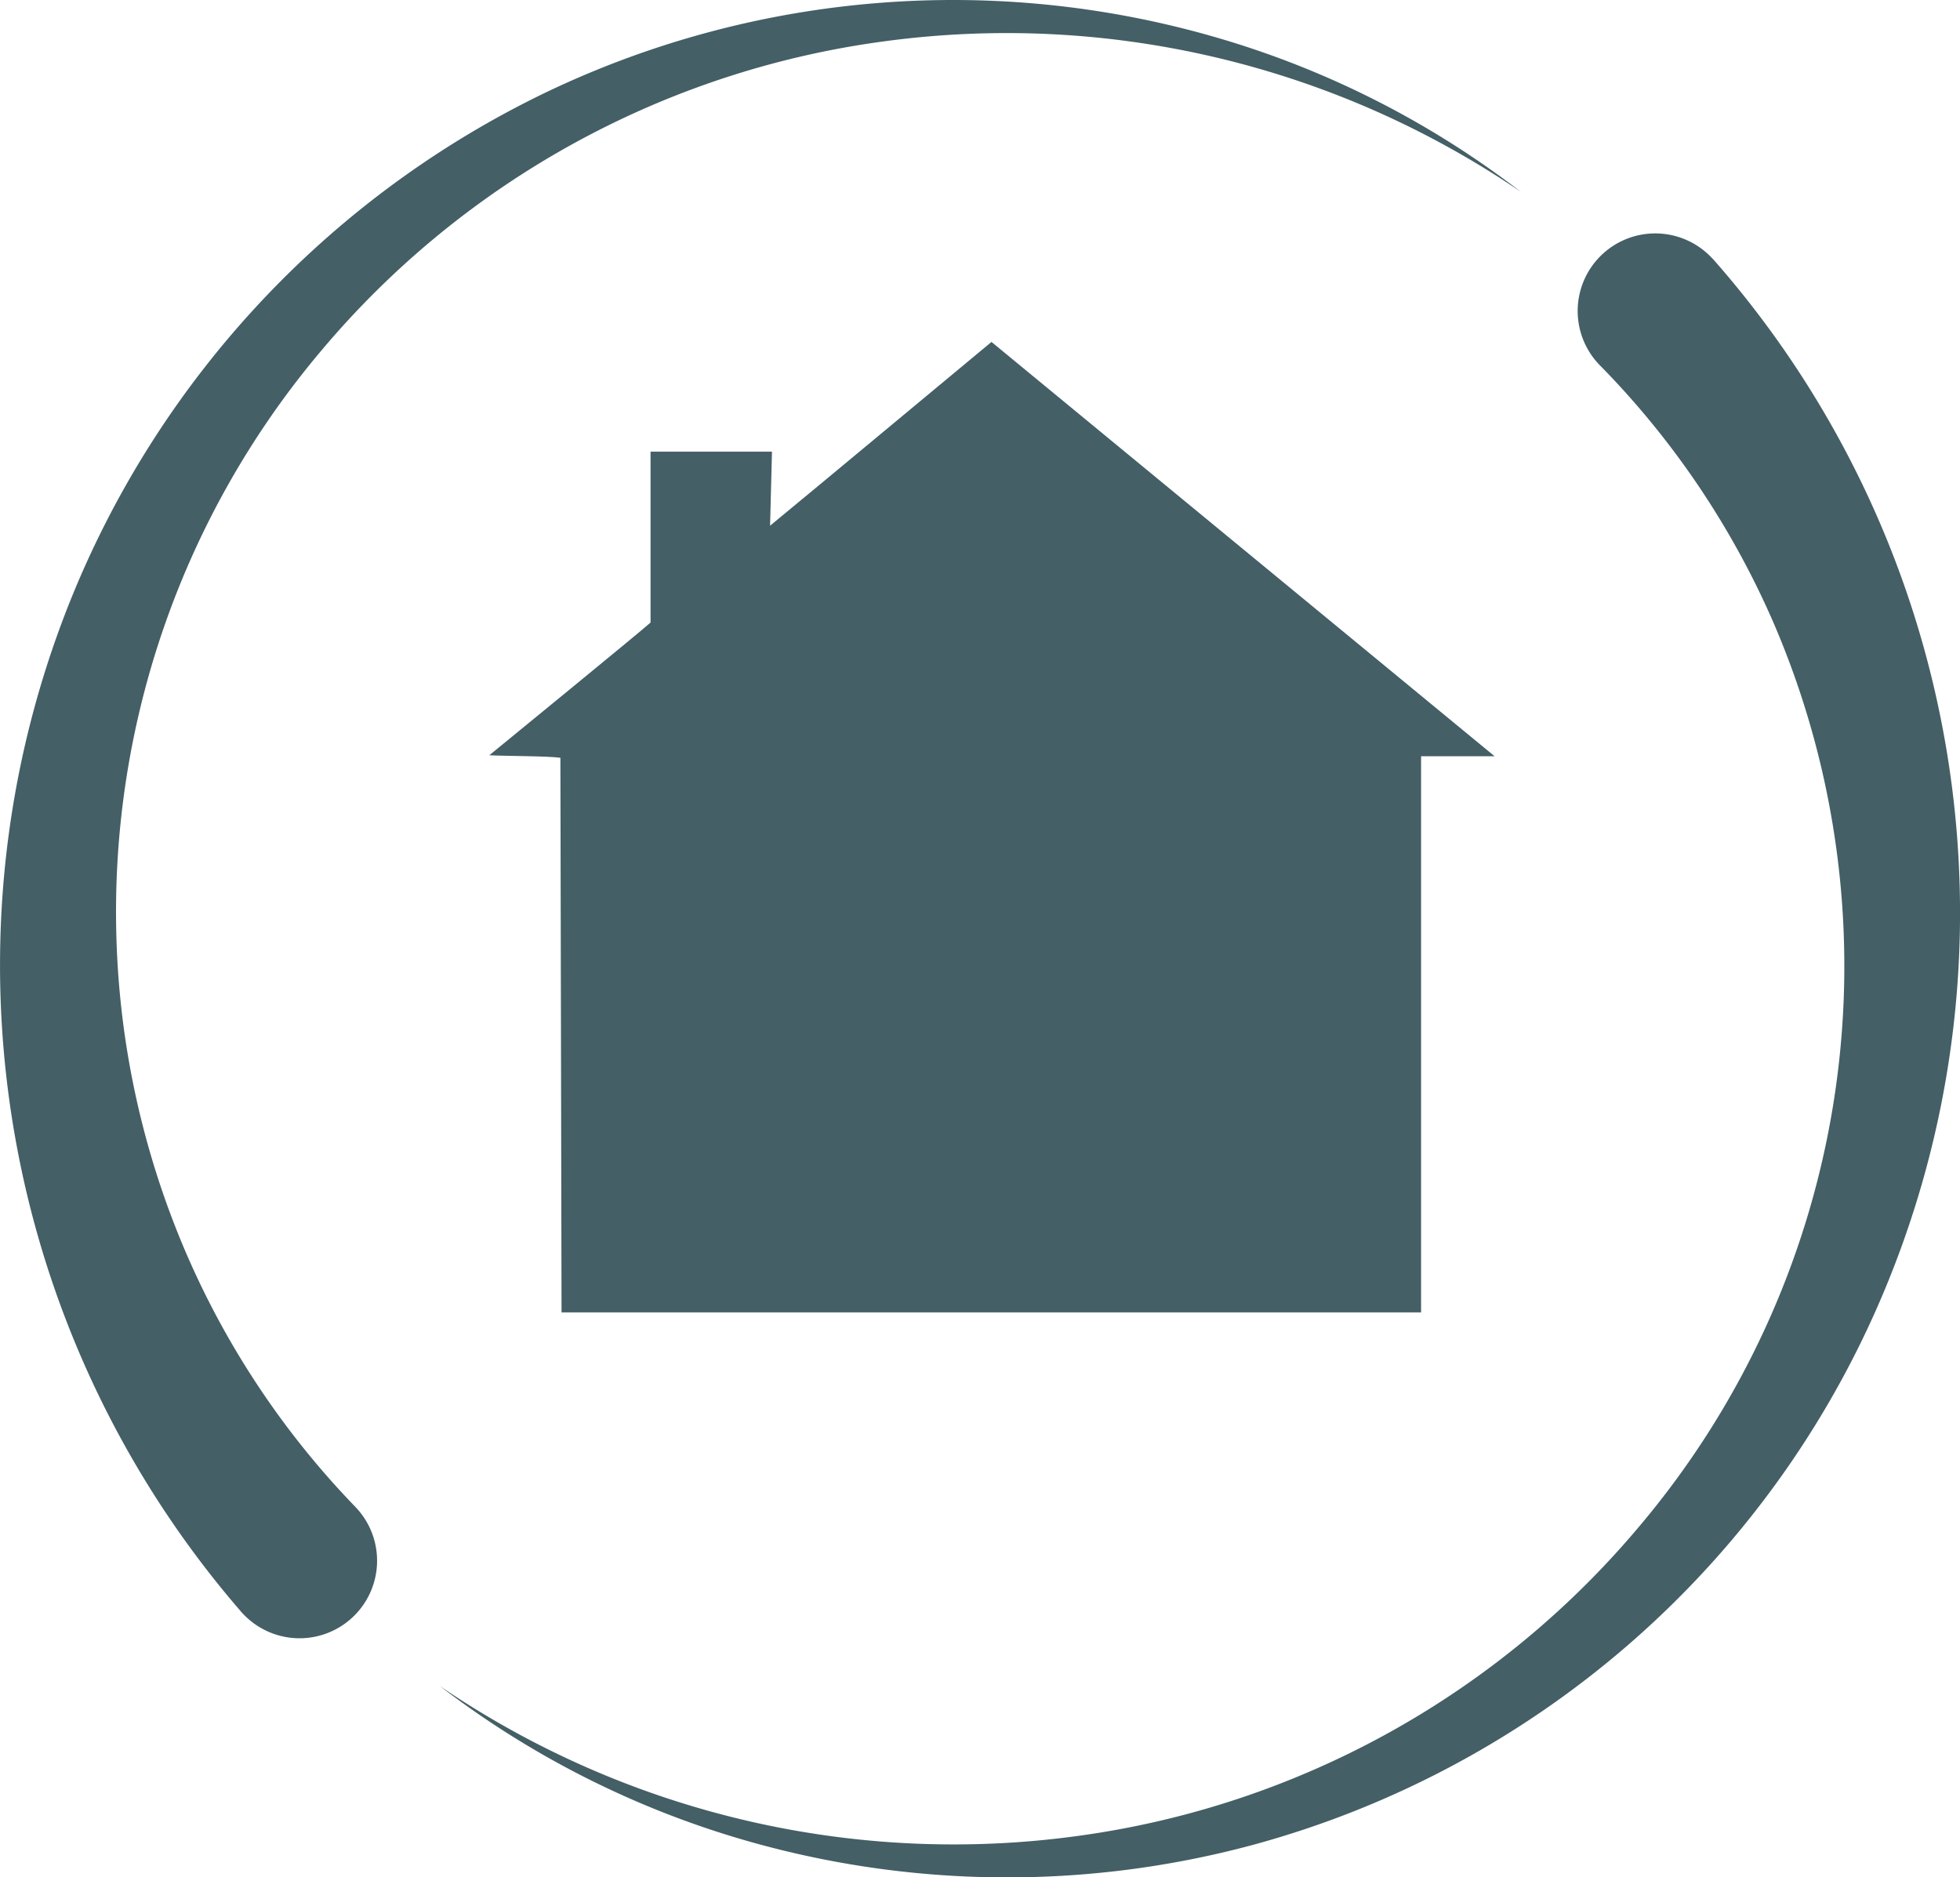 <svg xmlns="http://www.w3.org/2000/svg" viewBox="0 0 341.36 326.95"><defs><style>.cls-1{fill:#445f66;}</style></defs><title>MemberStack Icon</title><g id="Layer_2" data-name="Layer 2"><g id="Layer_3_-_Phase_3" data-name="Layer 3 - Phase 3"><g id="Colored_Logos" data-name="Colored Logos"><g id="Colored_Logos_-_site_navbar_100" data-name="Colored Logos - site navbar 100"><g id="Favicon"><g id="Swooshes"><path class="cls-1" d="M298.7,45.52a172.16,172.16,0,0,1,42.64,116.4A170.38,170.38,0,0,1,329,222.78,166.49,166.49,0,0,1,218.3,321.27a164.58,164.58,0,0,1-89.08-.93,160.43,160.43,0,0,1-52.64-26.73,158.93,158.93,0,0,0,111.25,26.11,154.92,154.92,0,0,0,97.86-54.12A151.14,151.14,0,0,0,309,108.73a148,148,0,0,0-30.15-44.9,13.51,13.51,0,1,1,19.3-18.9c.17.17.34.35.5.53Z"/><path class="cls-1" d="M41.92,280.6A172,172,0,0,1,.05,164.17,170.22,170.22,0,0,1,12.7,103.48a167.67,167.67,0,0,1,82.4-87.4A164.35,164.35,0,0,1,212.41,6.69a160.08,160.08,0,0,1,52.5,26.75,158.85,158.85,0,0,0-111-26.23A154.82,154.82,0,0,0,56.07,60.93,151.5,151.5,0,0,0,20.3,164.09a149.8,149.8,0,0,0,11.77,53.33,147.71,147.71,0,0,0,29.81,45,13.5,13.5,0,1,1-19.42,18.77c-.17-.17-.34-.35-.5-.53Z"/></g><path id="House" class="cls-1" d="M134.45,78.66H113.3c0,.87,0,19.64,0,29.76-2.4,2.13-25,20.58-28.08,23.11,2.57.15,10.23.12,12.38.44,0,2.75.2,95.77.2,96.59H247.5c0-.93,0-96.86,0-96.86H260.3c-29.49-24.29-58.51-48.19-87.62-72.15-.69.55-30.87,25.69-38.56,32Z"/></g></g></g></g></g></svg>
